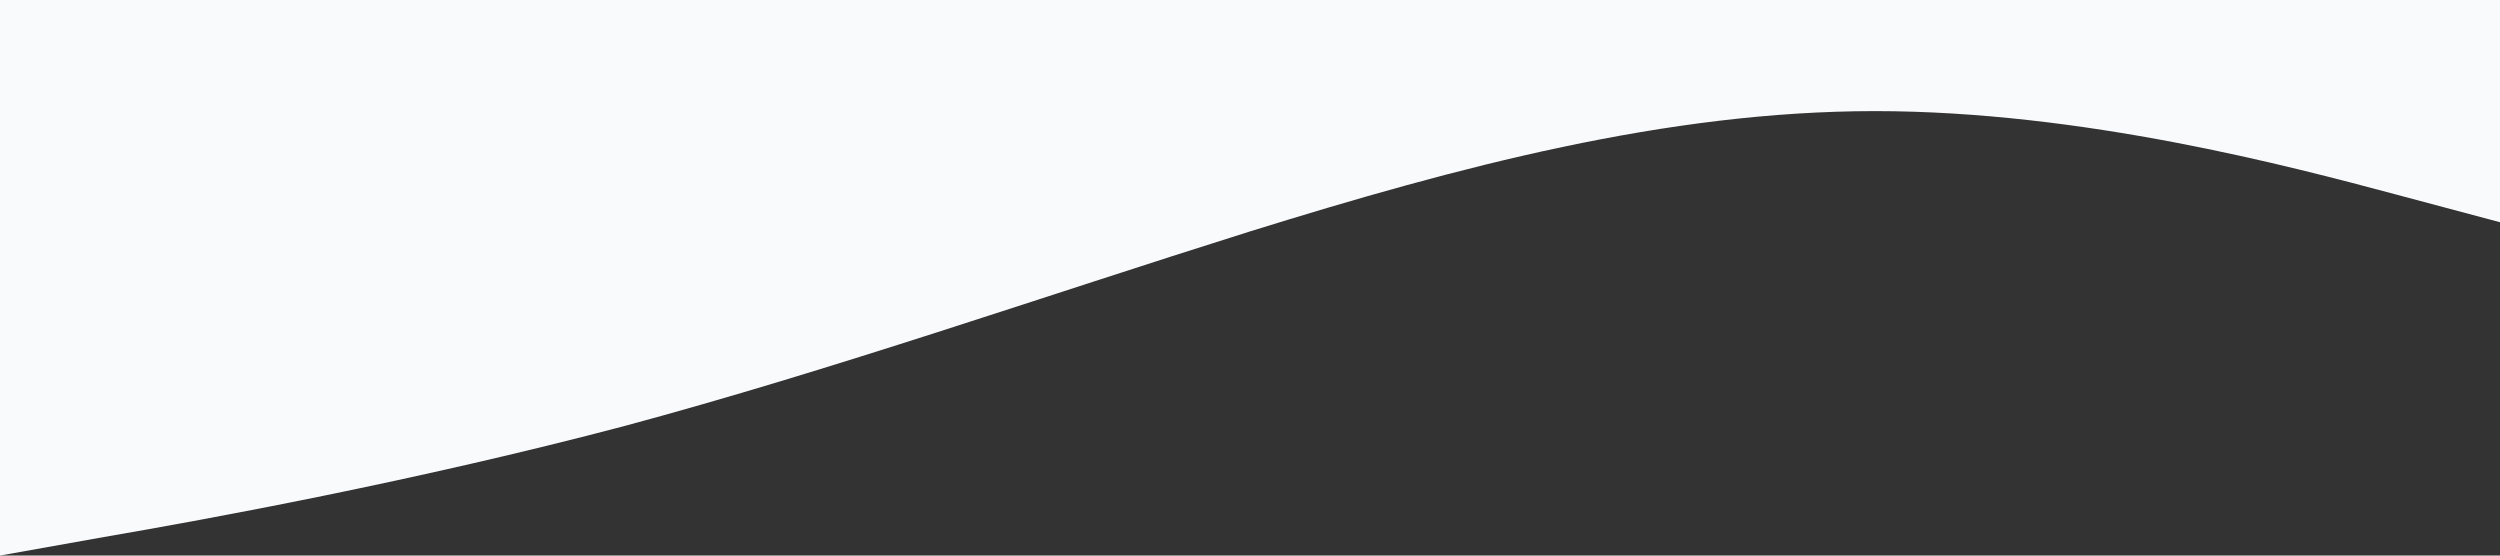 <svg xmlns="http://www.w3.org/2000/svg" viewBox="0 0 1440 320">
    <rect x="0" y="0" width="1440" height="320" fill="#333333" stroke="none"/>
    <path
        fill="#F8FAFC"
        fill-opacity="1"
        d="M0,320L60,309.3C120,299,240,277,360,245.3C480,213,600,171,720,133.3C840,96,960,64,1080,64C1200,64,1320,96,1380,112L1440,128L1440,0L1380,0C1320,0,1200,0,1080,0C960,0,840,0,720,0C600,0,480,0,360,0C240,0,120,0,60,0L0,0Z"
    ></path>
</svg>